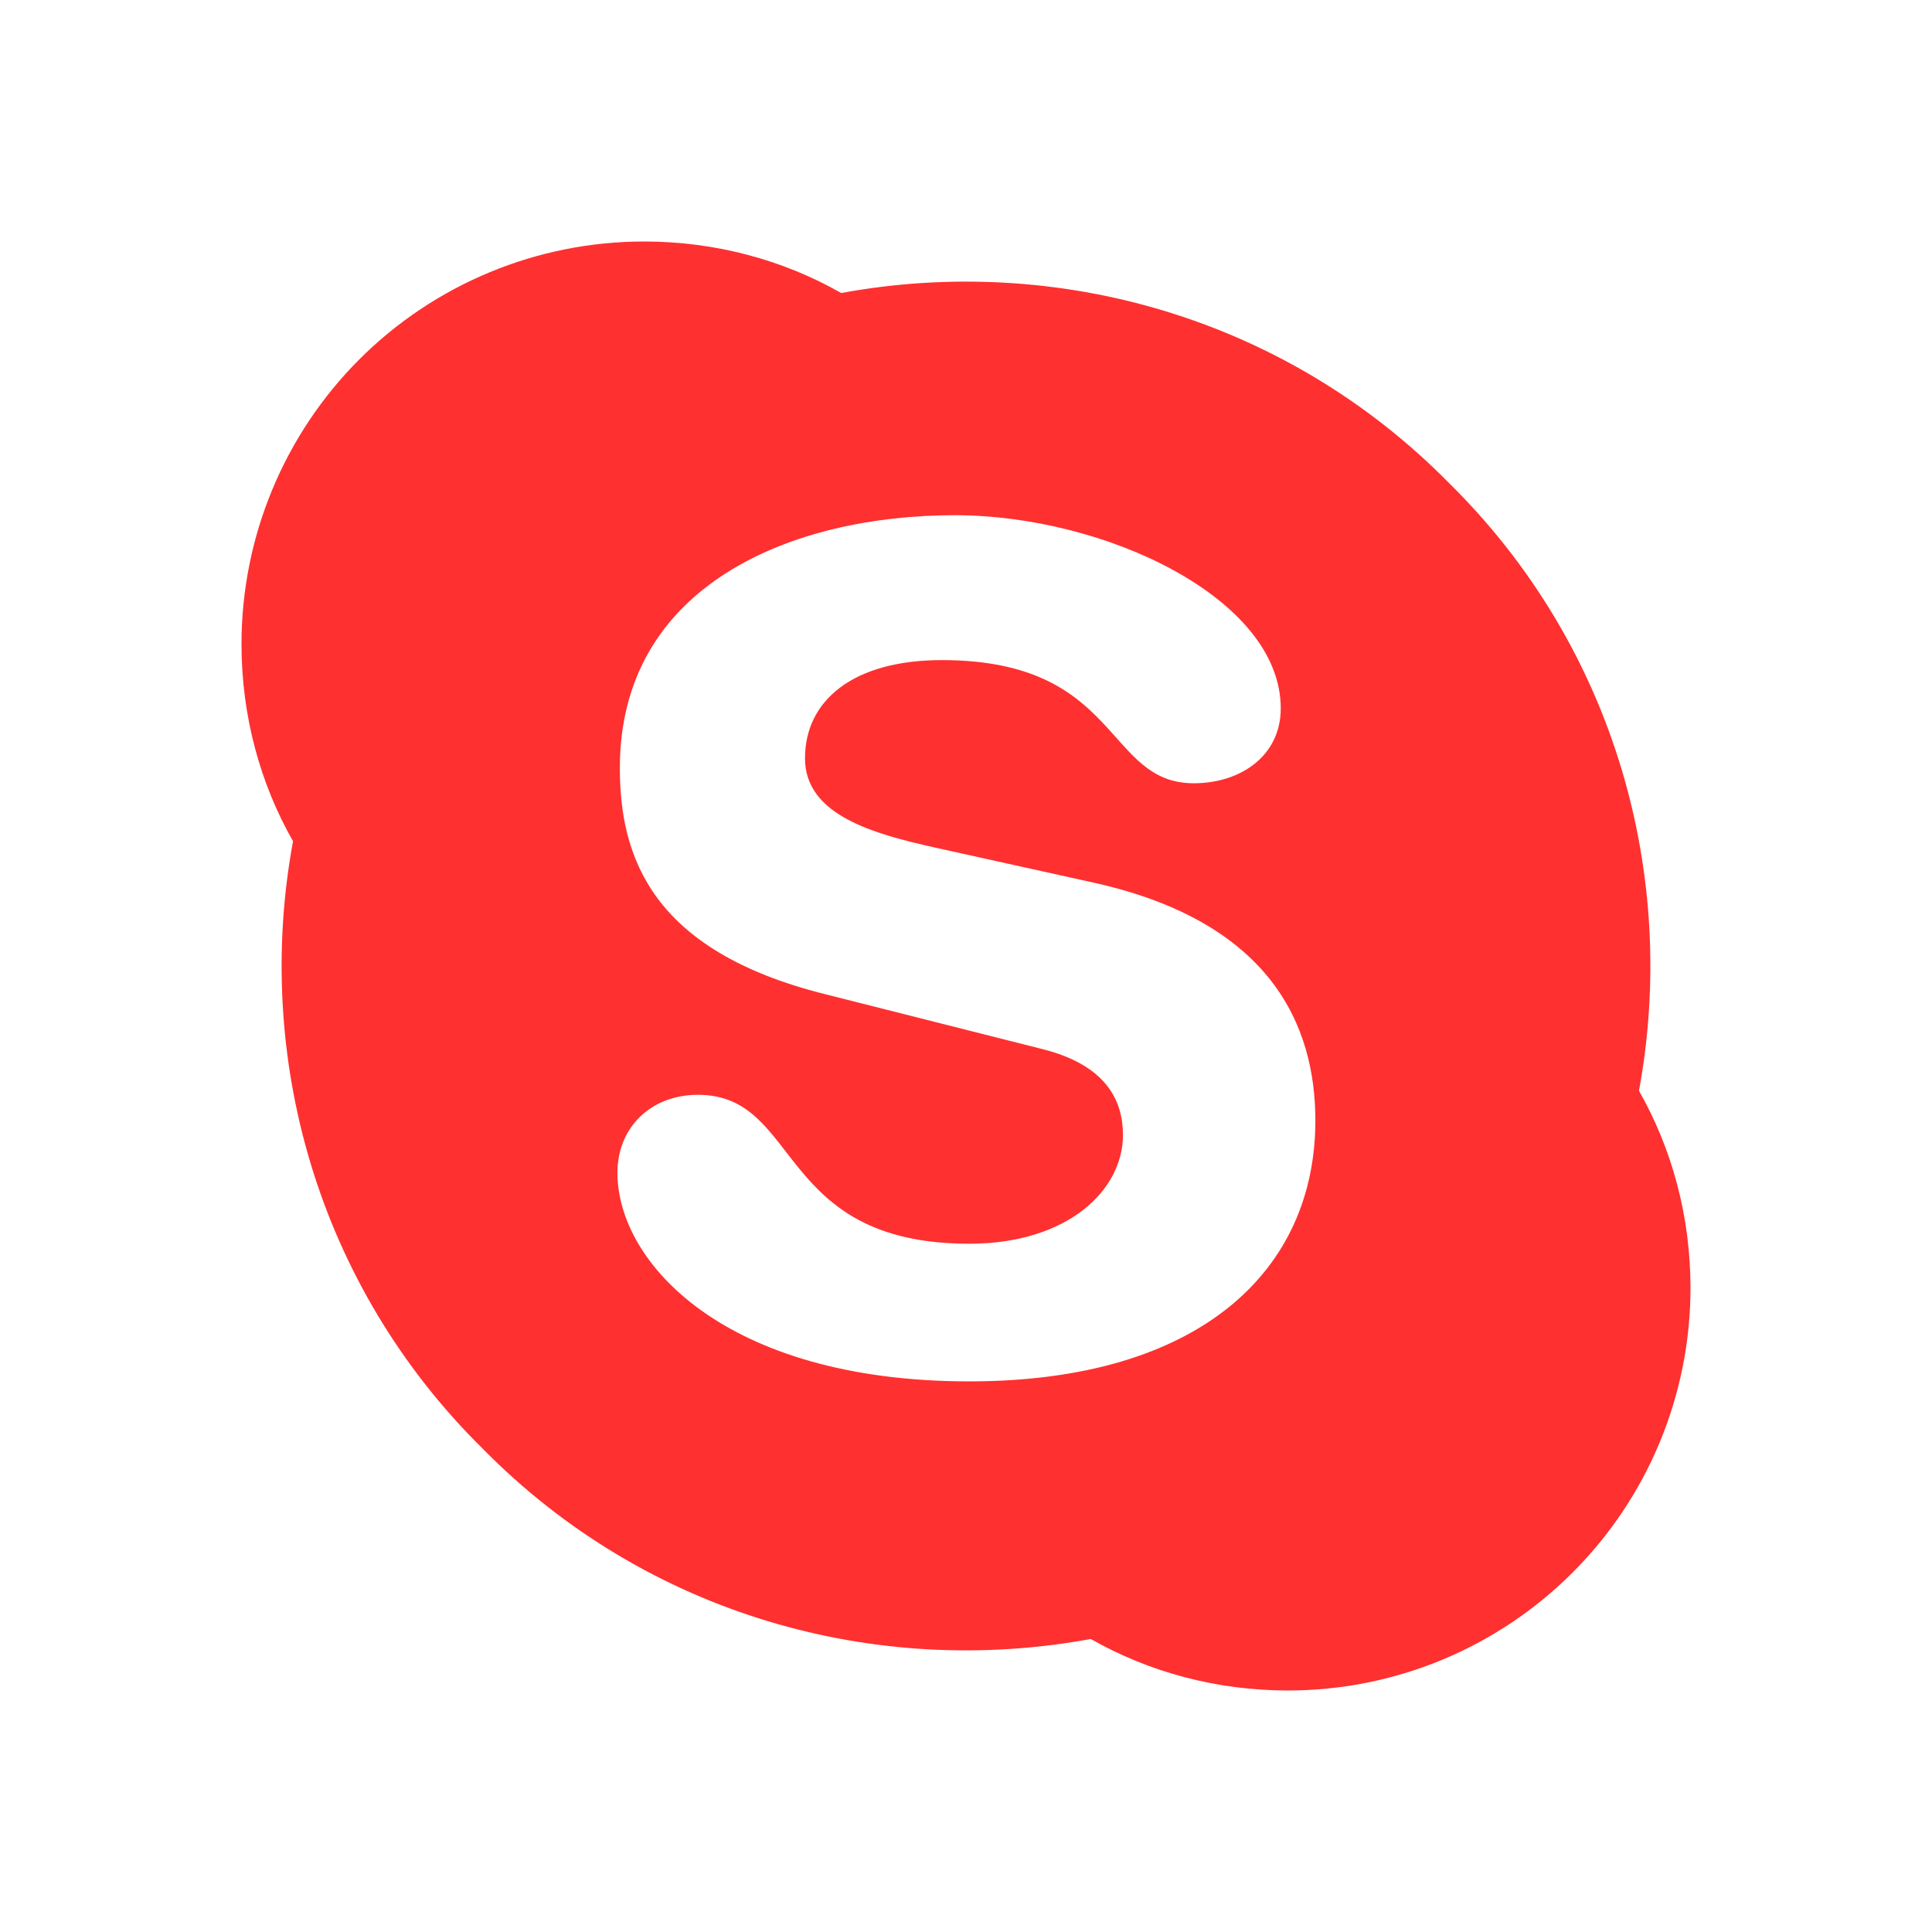 <svg width="24" height="24" viewBox="0 0 24 24" fill="none" xmlns="http://www.w3.org/2000/svg">
<path d="M18 6C20.07 8.04 20.85 10.89 20.36 13.55C20.77 14.27 21 15.11 21 16C21 17.326 20.473 18.598 19.535 19.535C18.598 20.473 17.326 21 16 21C15.11 21 14.27 20.77 13.55 20.36C10.89 20.85 8.04 20.07 6 18C3.93 15.96 3.15 13.11 3.64 10.45C3.23 9.73 3 8.89 3 8C3 6.674 3.527 5.402 4.464 4.464C5.402 3.527 6.674 3 8 3C8.89 3 9.73 3.23 10.45 3.64C13.11 3.15 15.96 3.93 18 6ZM12.04 17.16C14.91 17.16 16.34 15.78 16.34 13.92C16.34 12.73 15.78 11.46 13.61 10.97L11.62 10.53C10.86 10.36 10 10.13 10 9.42C10 8.7 10.6 8.2 11.7 8.2C13.93 8.2 13.72 9.73 14.83 9.73C15.41 9.73 15.91 9.39 15.91 8.8C15.91 7.43 13.72 6.4 11.86 6.4C9.85 6.4 7.7 7.26 7.7 9.54C7.7 10.64 8.09 11.81 10.25 12.35L12.94 13.03C13.75 13.23 13.95 13.68 13.95 14.1C13.95 14.78 13.27 15.45 12.04 15.45C9.63 15.45 9.96 13.6 8.67 13.6C8.09 13.6 7.67 14 7.67 14.57C7.67 15.68 9 17.16 12.04 17.16Z" fill="#FF3030"/>
</svg>
